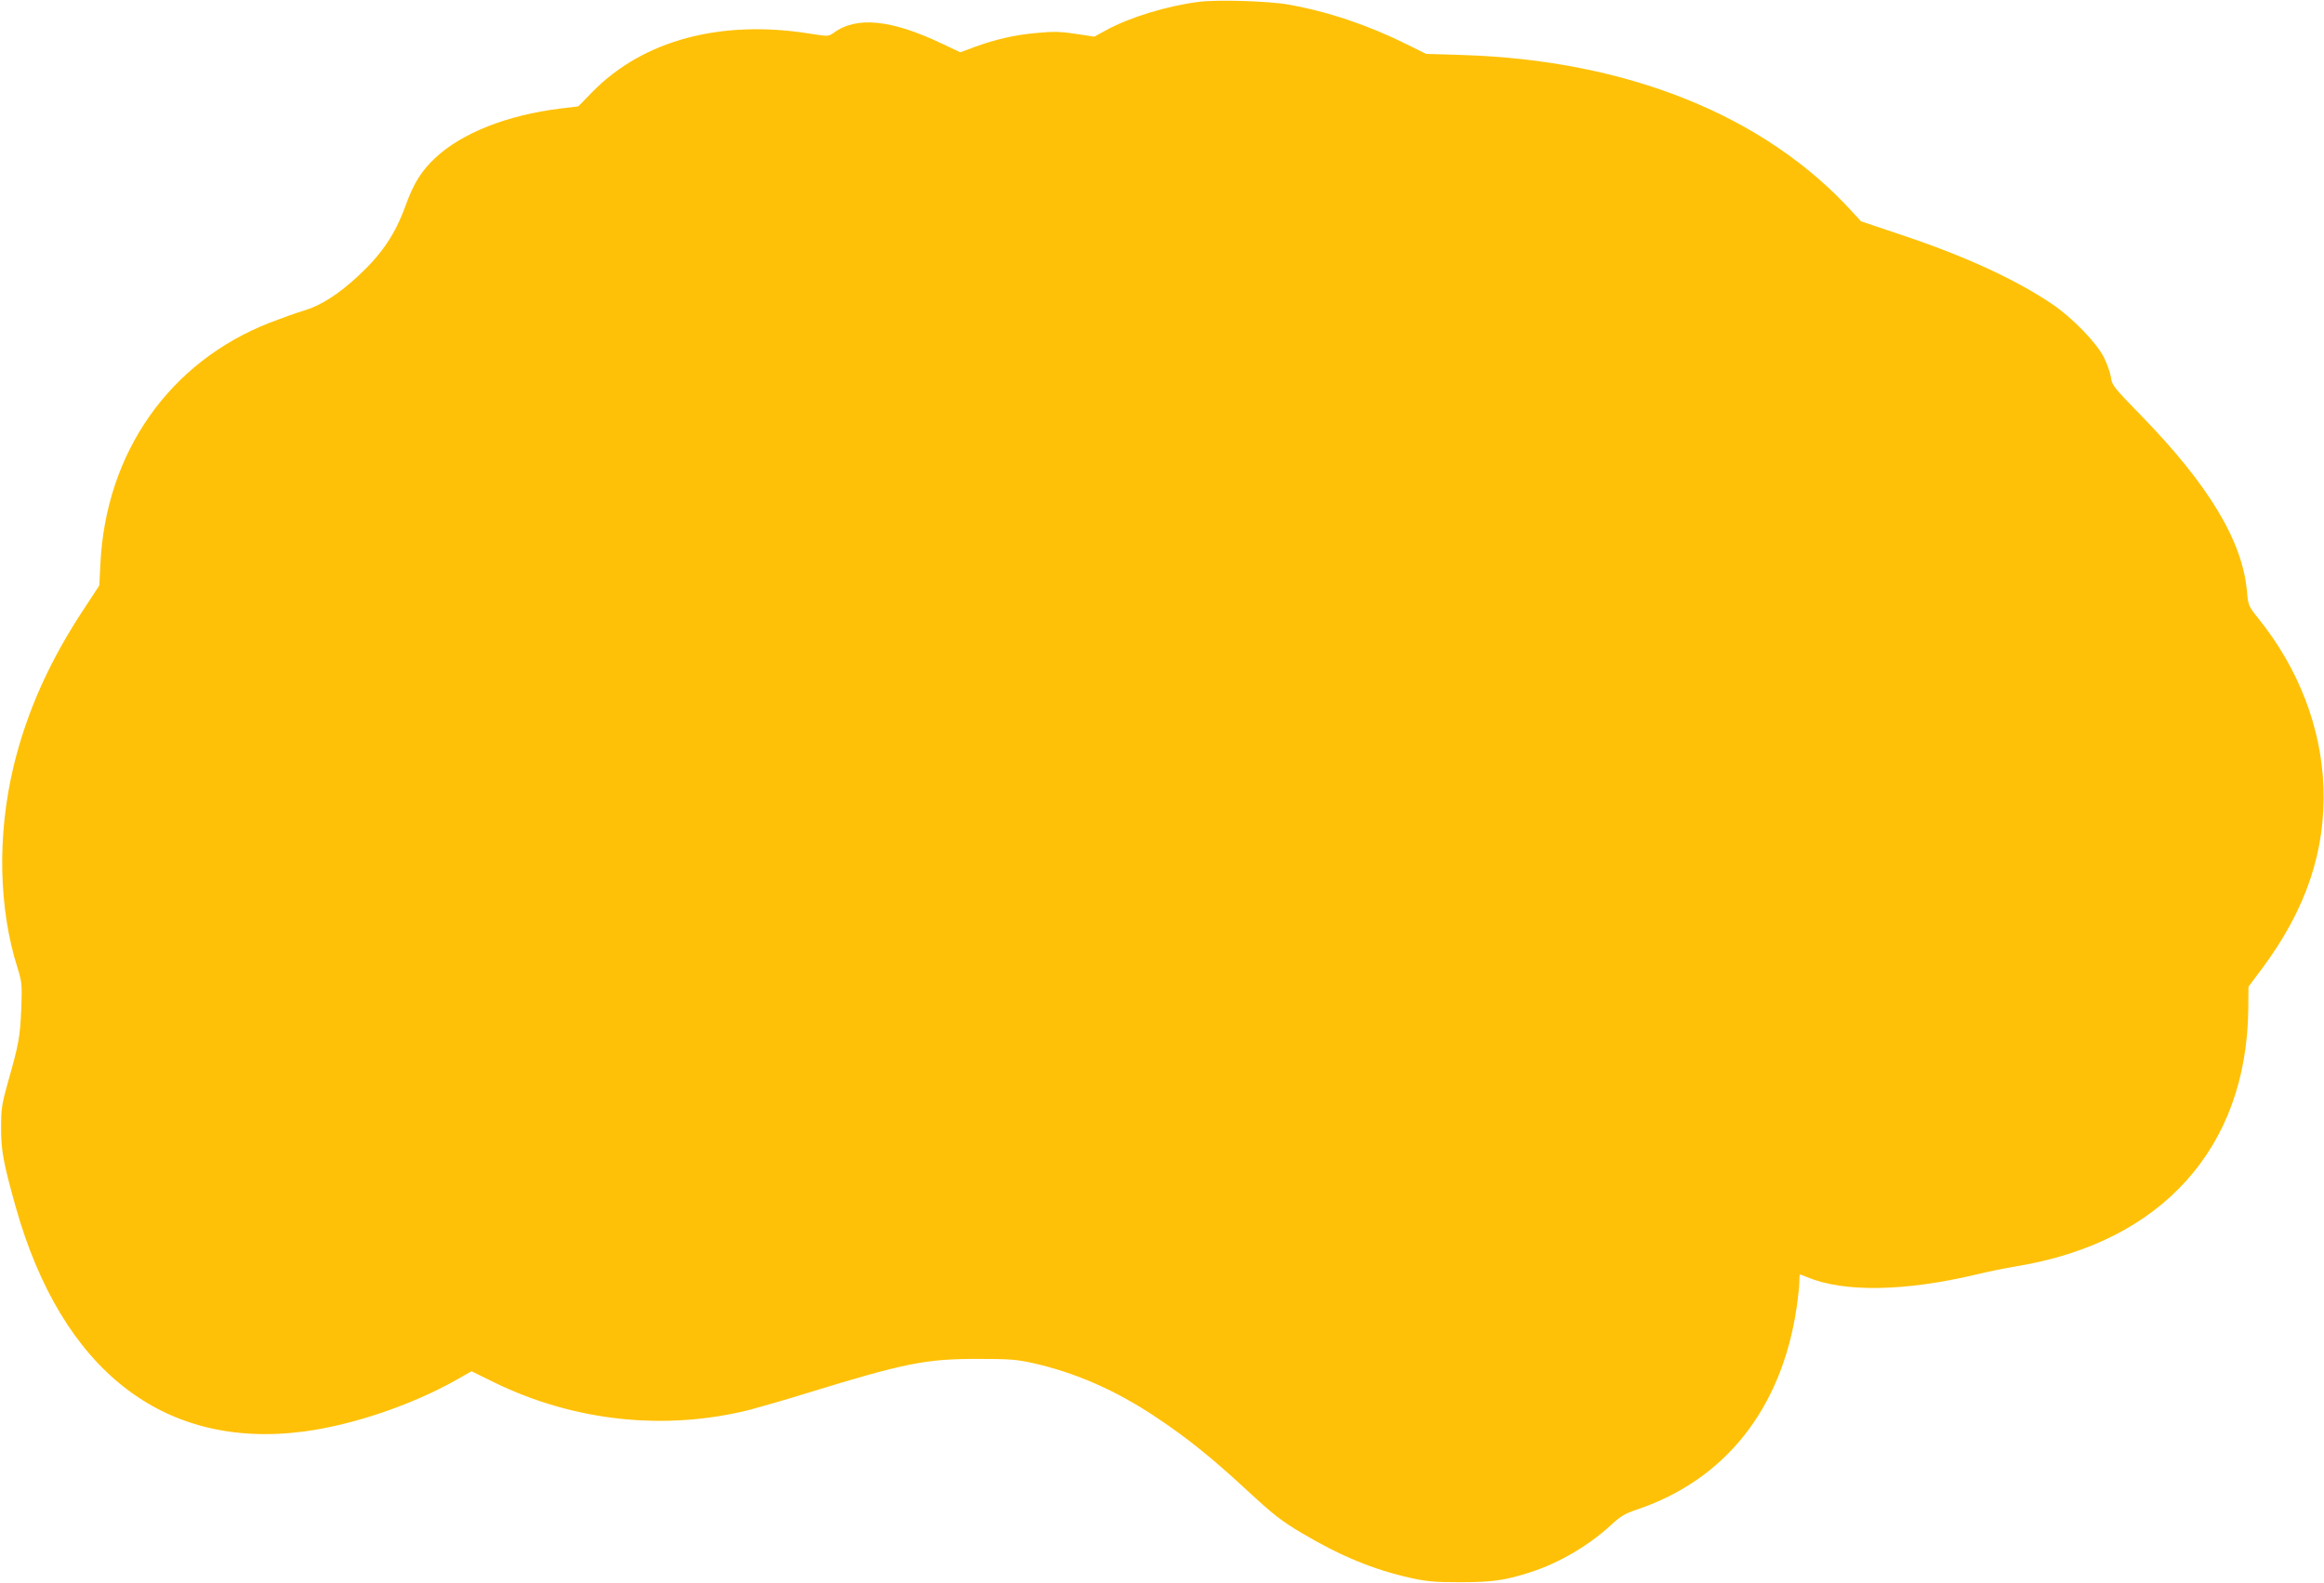 <?xml version="1.0" standalone="no"?>
<!DOCTYPE svg PUBLIC "-//W3C//DTD SVG 20010904//EN"
 "http://www.w3.org/TR/2001/REC-SVG-20010904/DTD/svg10.dtd">
<svg version="1.0" xmlns="http://www.w3.org/2000/svg"
 width="1280pt" height="872pt" viewBox="0 0 1280 872"
 preserveAspectRatio="xMidYMid meet">
<g transform="translate(0,872) scale(0.1,-0.1)"
fill="#ffc107" stroke="none">
<path d="M6604 8710 c-176 -22 -384 -86 -513 -157 l-64 -35 -71 11 c-116 18
-146 19 -251 9 -115 -10 -227 -36 -338 -77 l-78 -29 -102 48 c-279 133 -471
152 -597 58 -27 -19 -29 -19 -131 -3 -488 78 -915 -36 -1194 -319 l-80 -82
-100 -12 c-292 -36 -542 -135 -688 -272 -75 -70 -119 -140 -162 -259 -57 -159
-130 -268 -260 -389 -107 -100 -208 -165 -296 -191 -41 -12 -127 -43 -192 -68
-554 -216 -904 -715 -934 -1328 l-6 -120 -82 -125 c-192 -289 -318 -572 -390
-870 -91 -380 -83 -783 22 -1113 24 -78 25 -90 20 -227 -7 -156 -14 -192 -73
-400 -34 -120 -38 -148 -38 -250 -1 -124 13 -198 81 -440 254 -899 815 -1336
1586 -1235 267 35 590 144 838 283 l86 49 126 -62 c439 -214 939 -268 1408
-150 52 14 189 53 305 89 547 168 659 191 949 191 172 0 214 -3 304 -23 235
-53 457 -150 681 -300 171 -114 304 -221 506 -408 134 -124 182 -162 290 -226
215 -128 398 -204 606 -250 84 -19 133 -23 268 -23 179 0 251 10 392 56 155
50 315 144 439 257 53 50 79 65 144 87 486 163 797 555 880 1110 8 55 15 119
15 143 0 23 2 42 4 42 2 0 20 -7 40 -15 201 -84 536 -79 931 15 66 16 165 36
220 45 801 131 1271 653 1278 1420 l1 120 77 103 c241 325 348 644 336 997
-12 328 -137 652 -355 924 -58 72 -59 75 -66 150 -23 279 -211 591 -587 976
-144 148 -157 163 -162 204 -3 24 -20 73 -38 110 -39 81 -177 223 -289 298
-203 136 -477 262 -827 379 l-223 75 -48 52 c-482 531 -1241 836 -2147 864
l-200 6 -105 52 c-213 106 -434 181 -655 220 -105 19 -389 28 -491 15z"/>
</g>
</svg>
